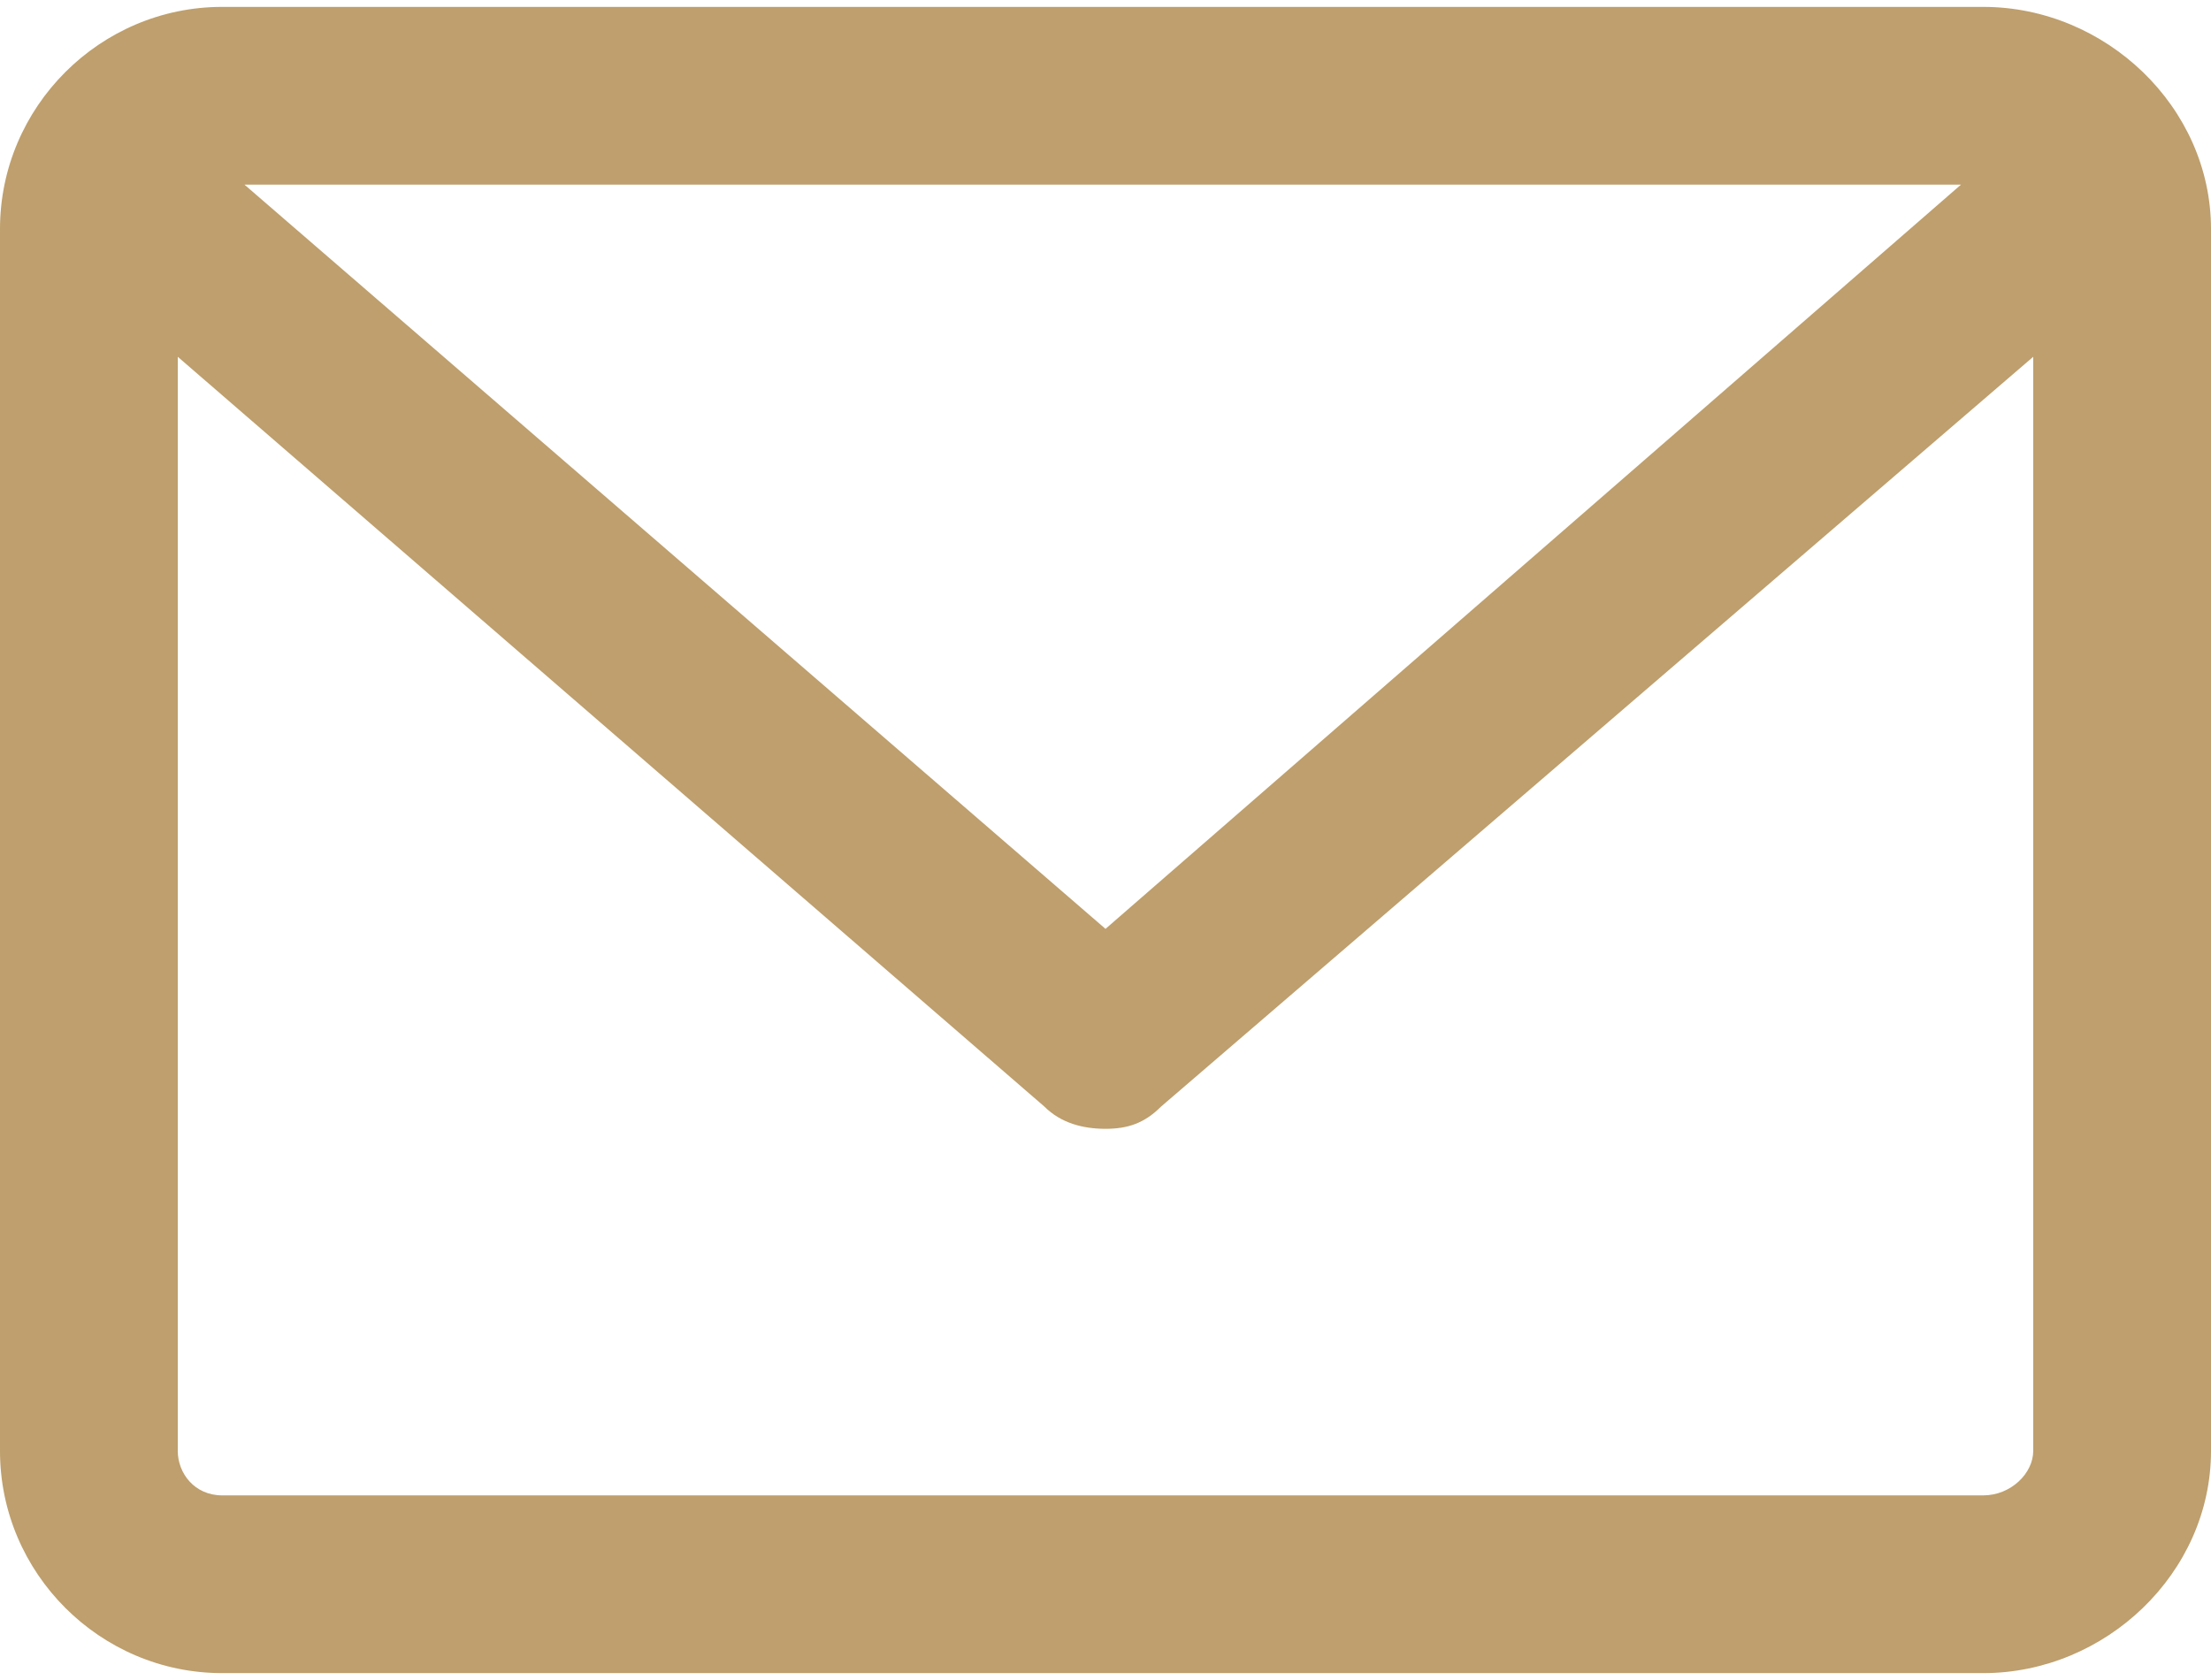 <?xml version="1.0" encoding="UTF-8"?> <!-- Creator: CorelDRAW 2019 (64-Bit) --> <svg xmlns="http://www.w3.org/2000/svg" xmlns:xlink="http://www.w3.org/1999/xlink" xml:space="preserve" width="25px" height="19px" style="shape-rendering:geometricPrecision; text-rendering:geometricPrecision; image-rendering:optimizeQuality; fill-rule:evenodd; clip-rule:evenodd" viewBox="0 0 0.398 0.3"> <defs> <style type="text/css"> <![CDATA[ .fil0 {fill:#BE9F6D} ]]> </style> </defs> <g id="Слой_x0020_1">  <g id="_1265856049008"> <path class="fil0" d="M0.357 0c0.022,0 0.041,0.018 0.041,0.04l0 0.22c0,0.022 -0.019,0.04 -0.041,0.04l-0.317 0c-0.022,0 -0.04,-0.018 -0.04,-0.04l0 -0.22c0,-0.022 0.018,-0.04 0.04,-0.04l0.317 0zm-0.313 0.032l0.155 0.134 0.154 -0.134 -0.309 0zm0.322 0.031l-0.157 0.135c-0.003,0.003 -0.006,0.004 -0.01,0.004 -0.004,0 -0.008,-0.001 -0.011,-0.004l-0.156 -0.135 0 0.197c0,0.004 0.003,0.008 0.008,0.008l0.317 0c0.005,0 0.009,-0.004 0.009,-0.008l0 -0.197z"></path> </g> <path class="fil0" d="M0.357 0.004l-0.317 0c-0.02,0 -0.036,0.016 -0.036,0.036l0 0.22c0,0.02 0.016,0.036 0.036,0.036l0.317 0c0.021,0 0.037,-0.016 0.037,-0.036l0 -0.22c0,-0.02 -0.016,-0.036 -0.037,-0.036zm0 0.024c0.002,0 0.004,0 0.005,0.001l-0.163 0.141 -0.163 -0.141c0.001,-0.001 0.003,-0.001 0.004,-0.001l0.317 0zm0 0.244l-0.317 0c-0.007,0 -0.012,-0.006 -0.012,-0.012l0 -0.205 0.163 0.141c0.002,0.002 0.005,0.003 0.008,0.003 0.003,0 0.005,-0.001 0.008,-0.003l0.163 -0.141 0 0.205c0,0.006 -0.006,0.012 -0.013,0.012z"></path> </g> </svg> 